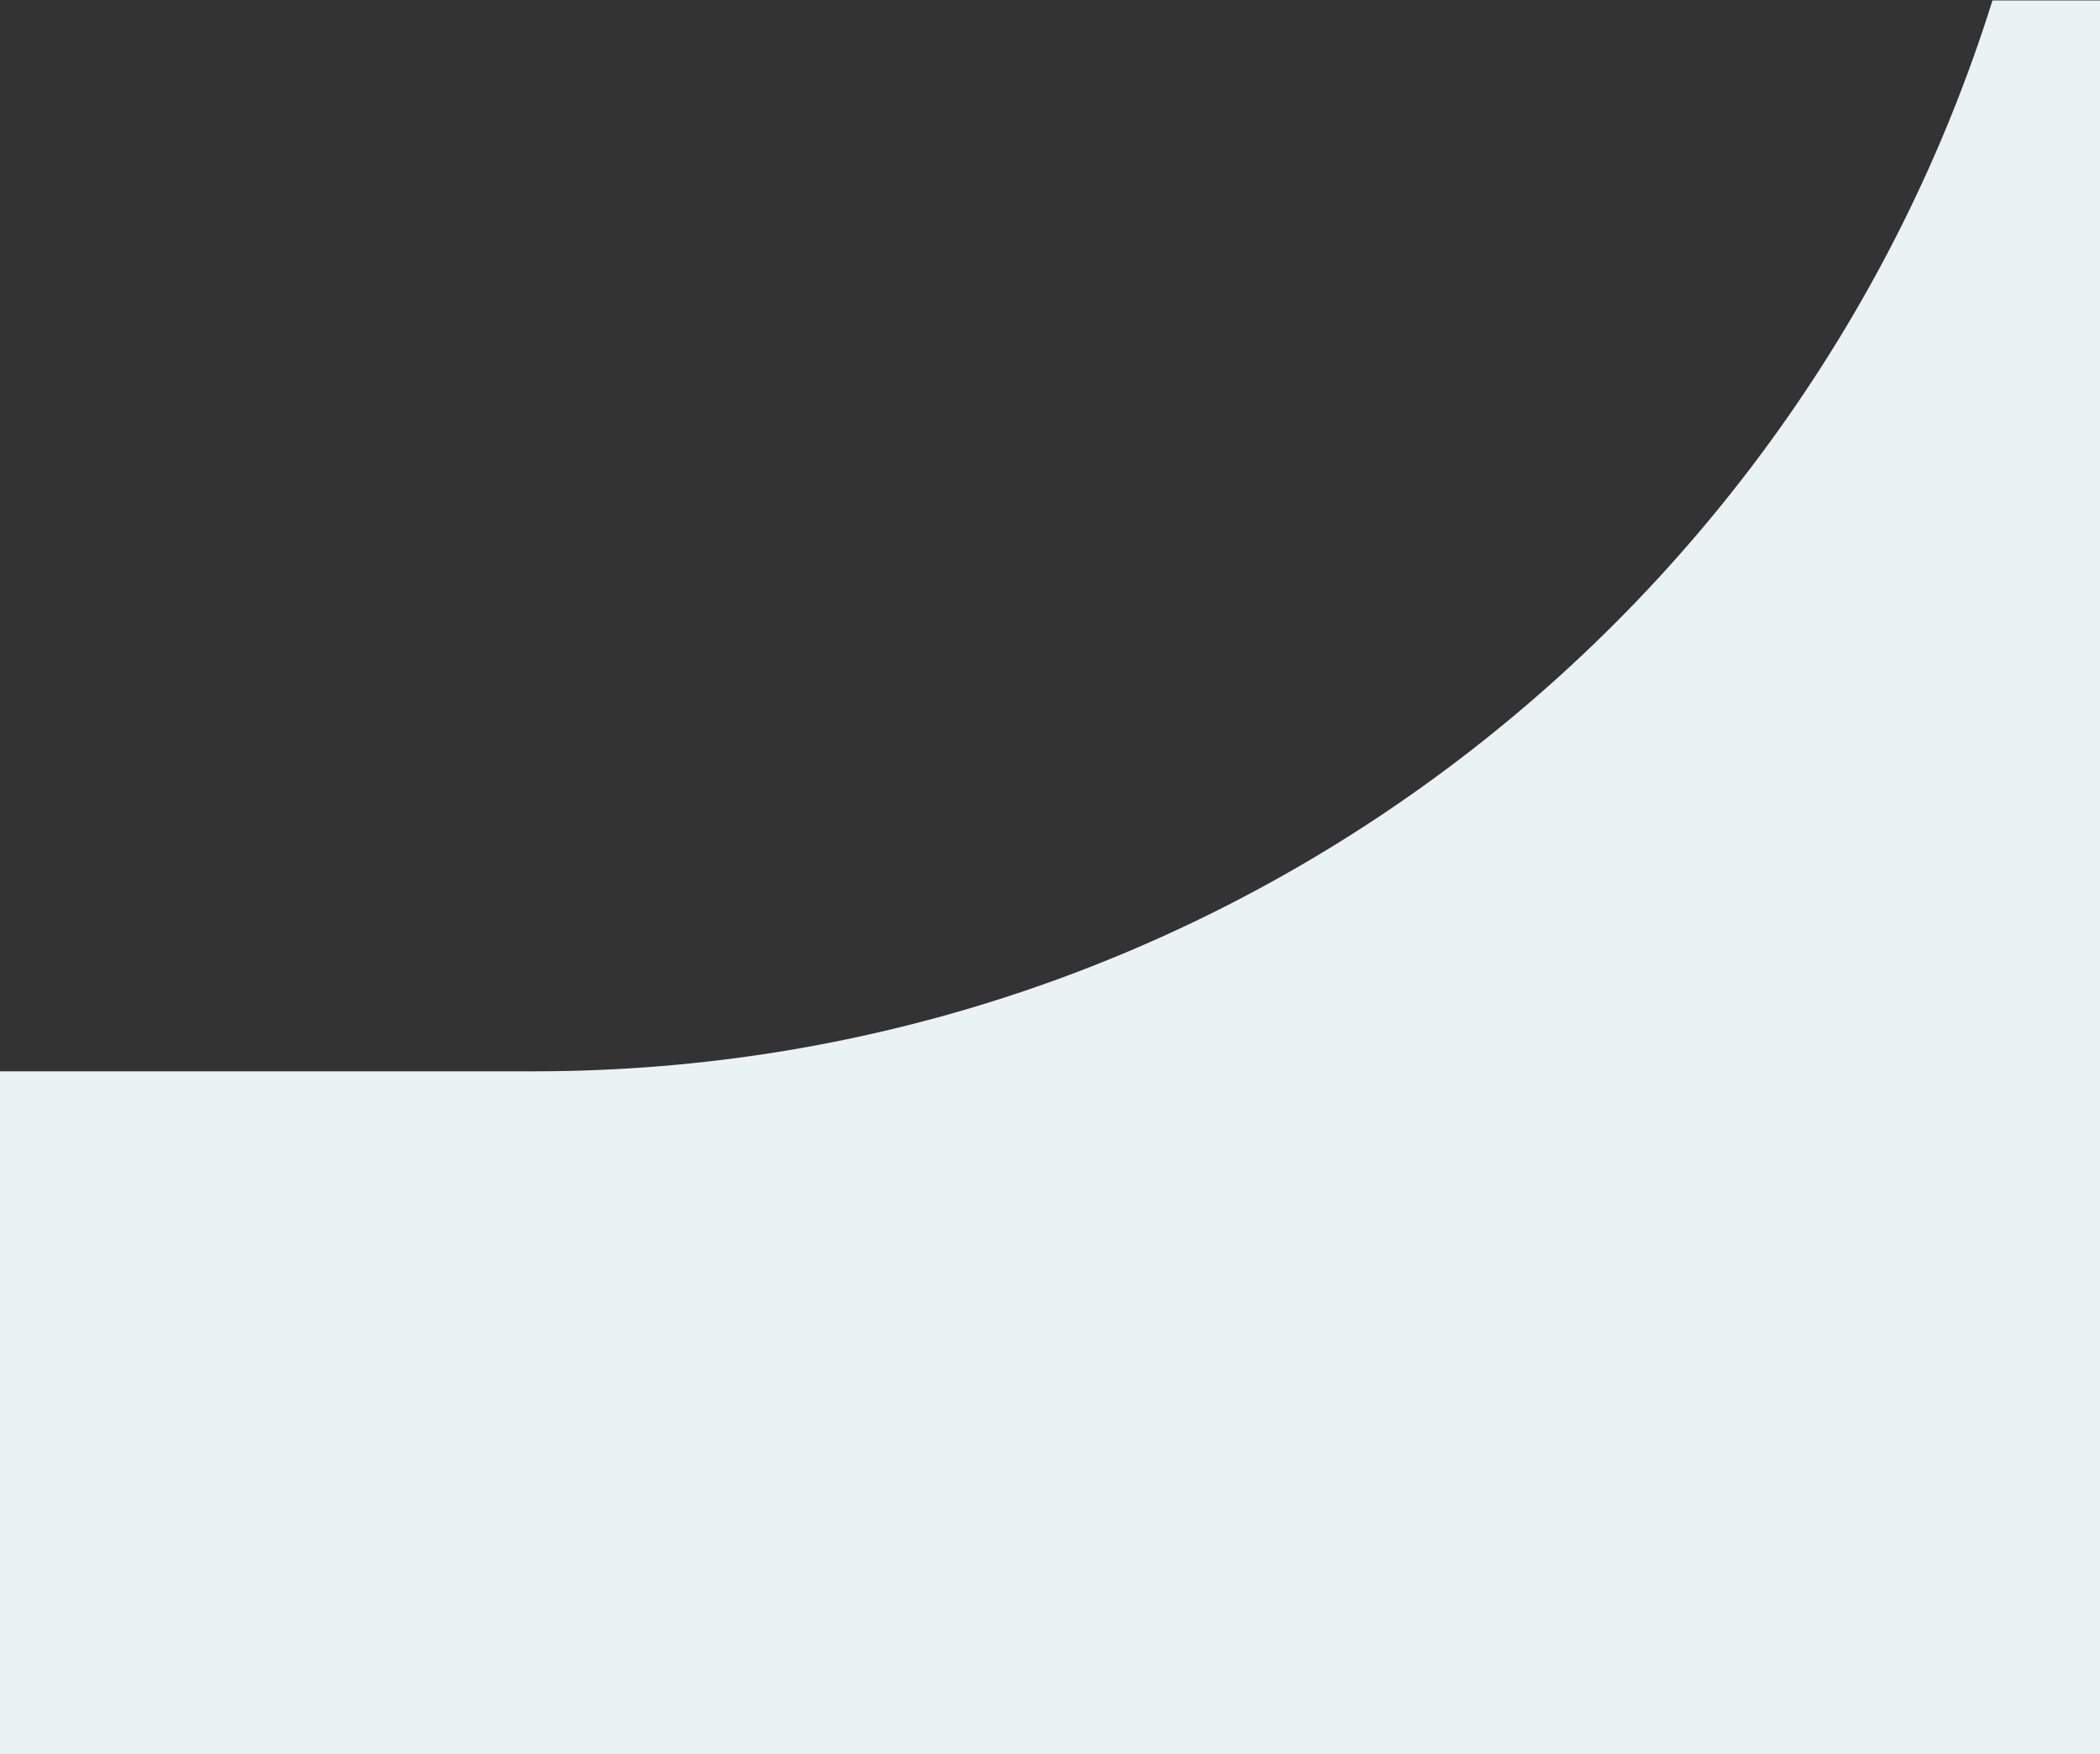 <svg id="Layer_1" xmlns="http://www.w3.org/2000/svg" viewBox="0 0 1373 1146.6"><rect x="0" y="0" width="1373" height="1146.6" fill="#333333" stroke="none"/><style>.st0{fill:#ebf2f4}</style><path class="st0" d="M1302.7.3c-127 405.7-505.9 700.1-953.5 700.1H0v446.3h1373V.3h-70.3z"/></svg>